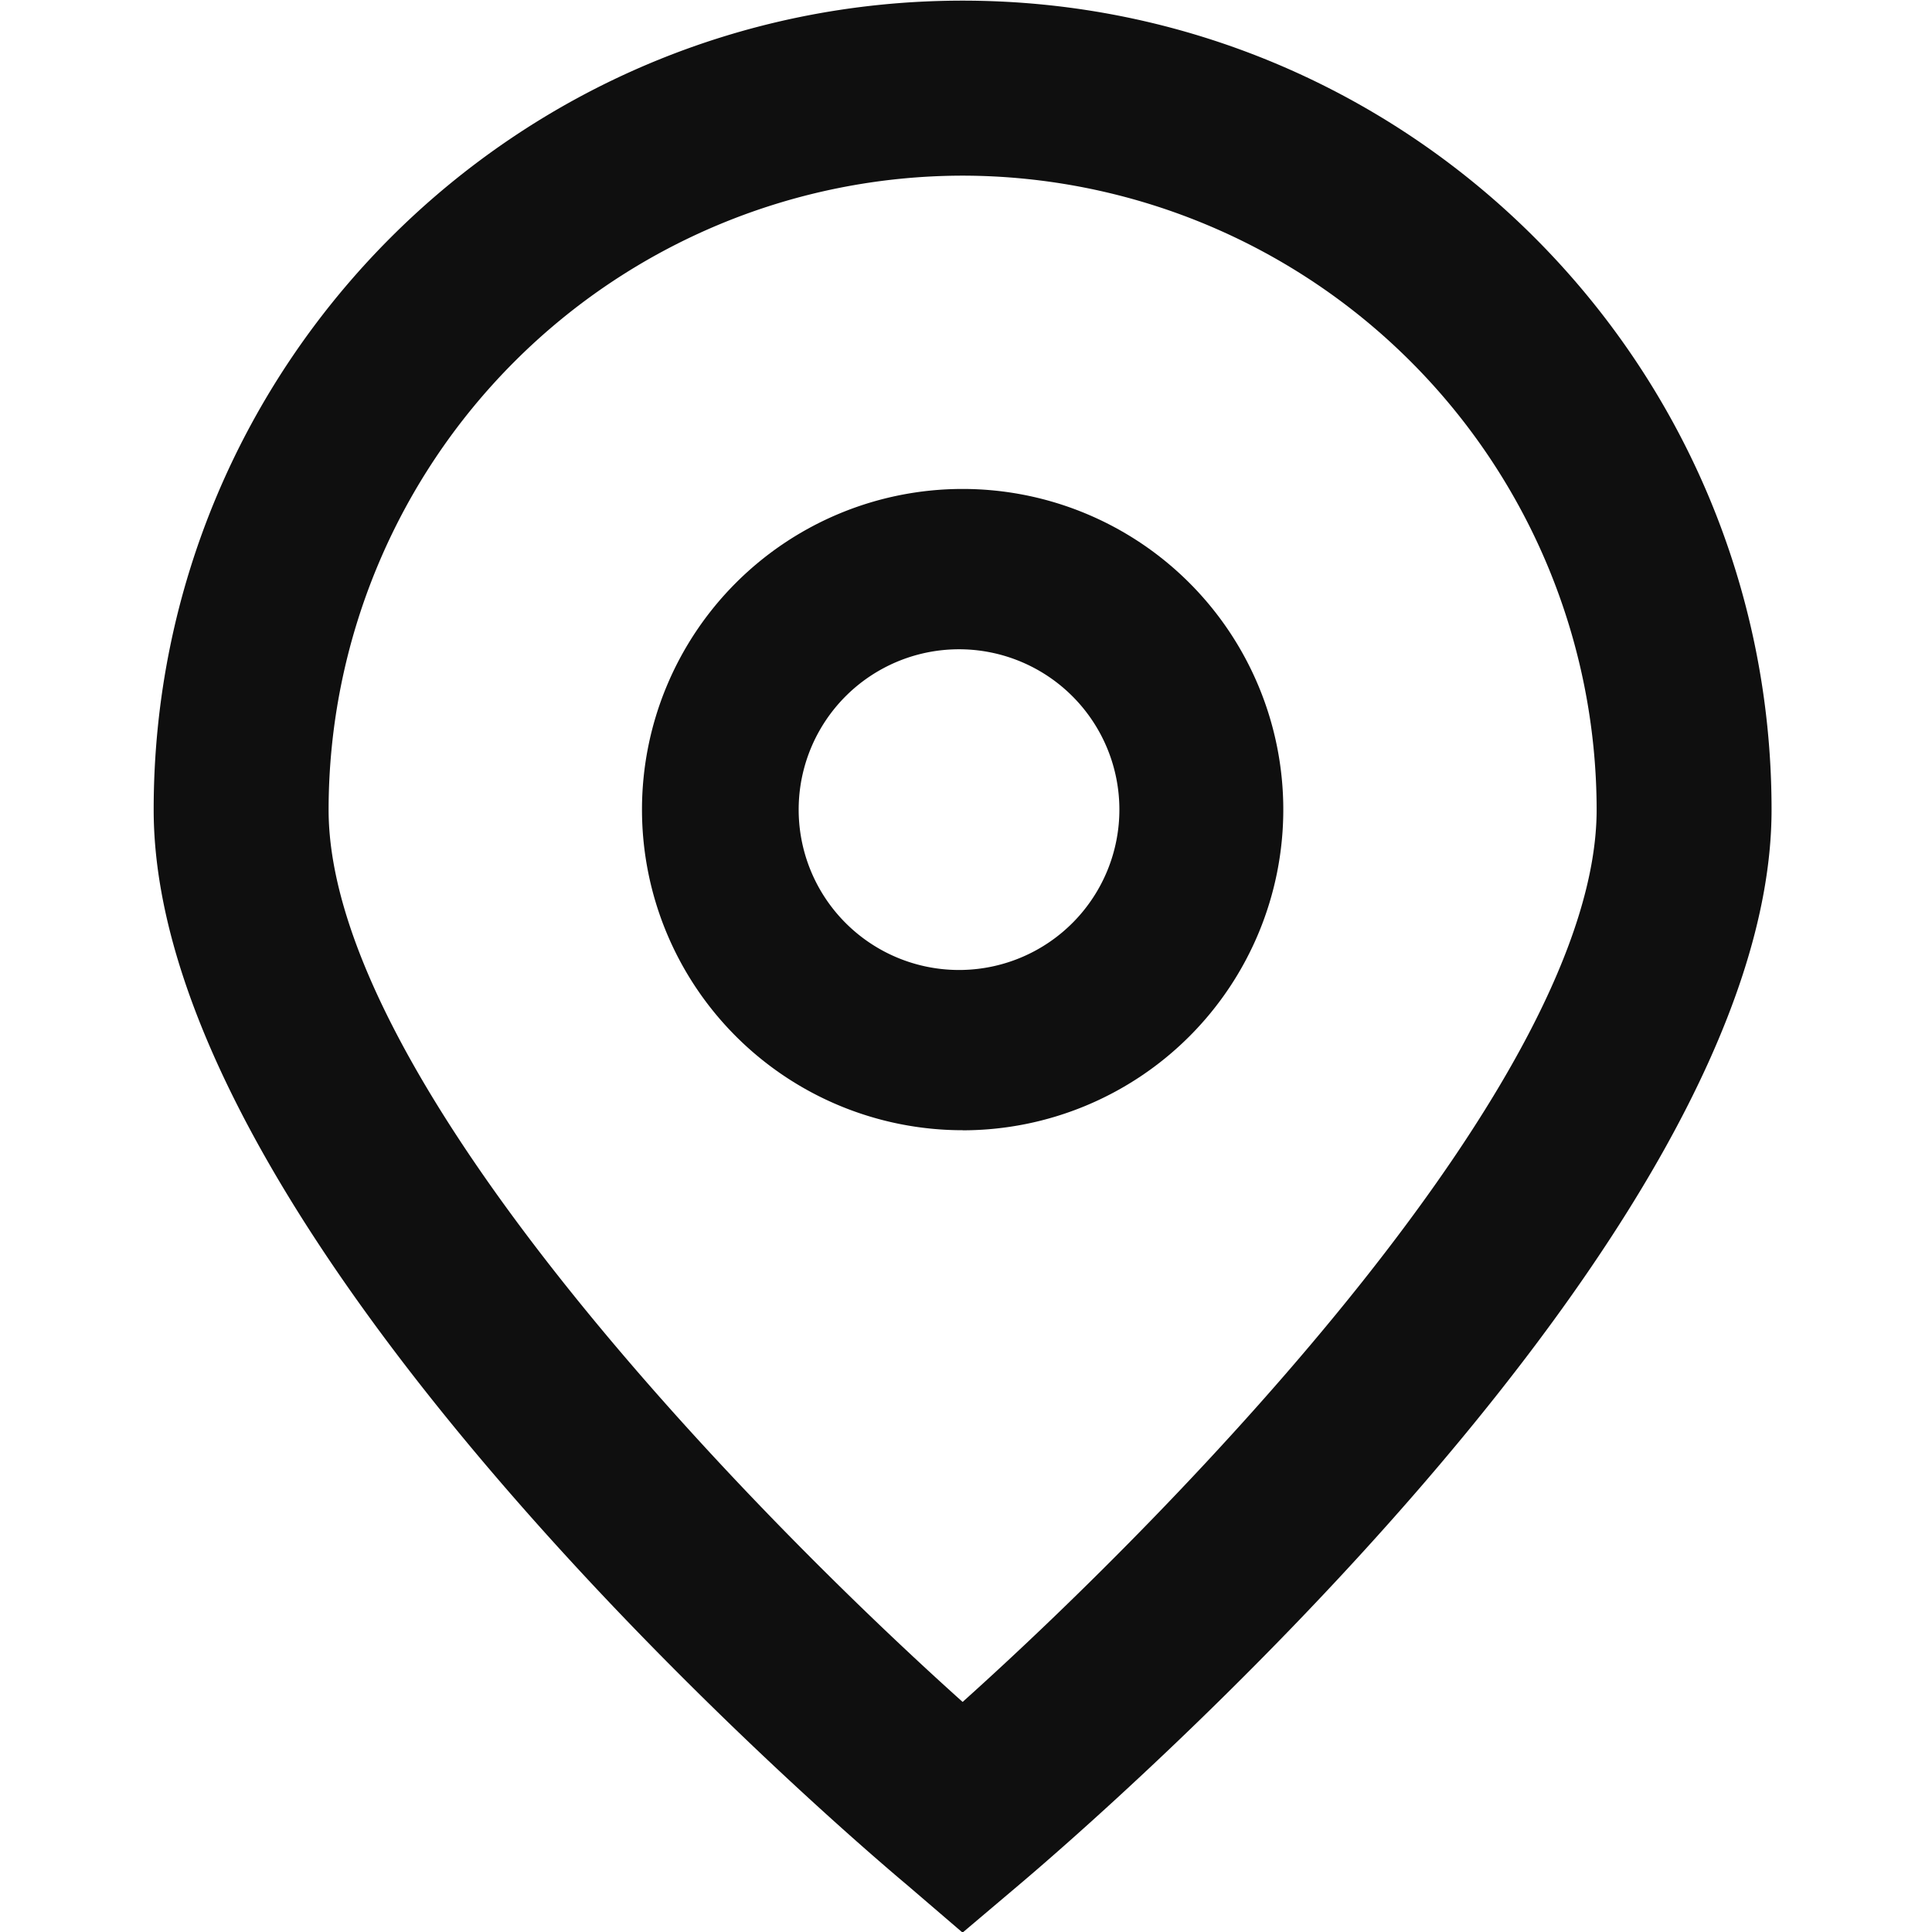 <svg xmlns="http://www.w3.org/2000/svg" width="24" height="24" fill="none">
	<g fill="#0F0F0F" clip-path="url(#a)">
		<path d="m11.958 24.008-.697-.598c-.961-.805-9.352-8.051-9.352-13.352 0-5.55 4.499-10.05 10.049-10.05s10.049 4.5 10.049 10.05c0 5.3-8.391 12.547-9.348 13.356l-.701.593Zm0-21.826a7.885 7.885 0 0 0-7.876 7.876c0 3.33 5.162 8.65 7.876 11.084 2.713-2.435 7.876-7.758 7.876-11.084a7.885 7.885 0 0 0-7.876-7.876Z" />
		<path d="M11.958 14.04a3.983 3.983 0 1 1 0-7.966 3.983 3.983 0 0 1 0 7.967Zm0-5.974a1.992 1.992 0 1 0 0 3.983 1.992 1.992 0 0 0 0-3.983Z" />
	</g>
	<defs>
		<clipPath id="a">
			<path fill="#fff" d="M0 0h24v24H0z" />
		</clipPath>
	</defs>
</svg>
